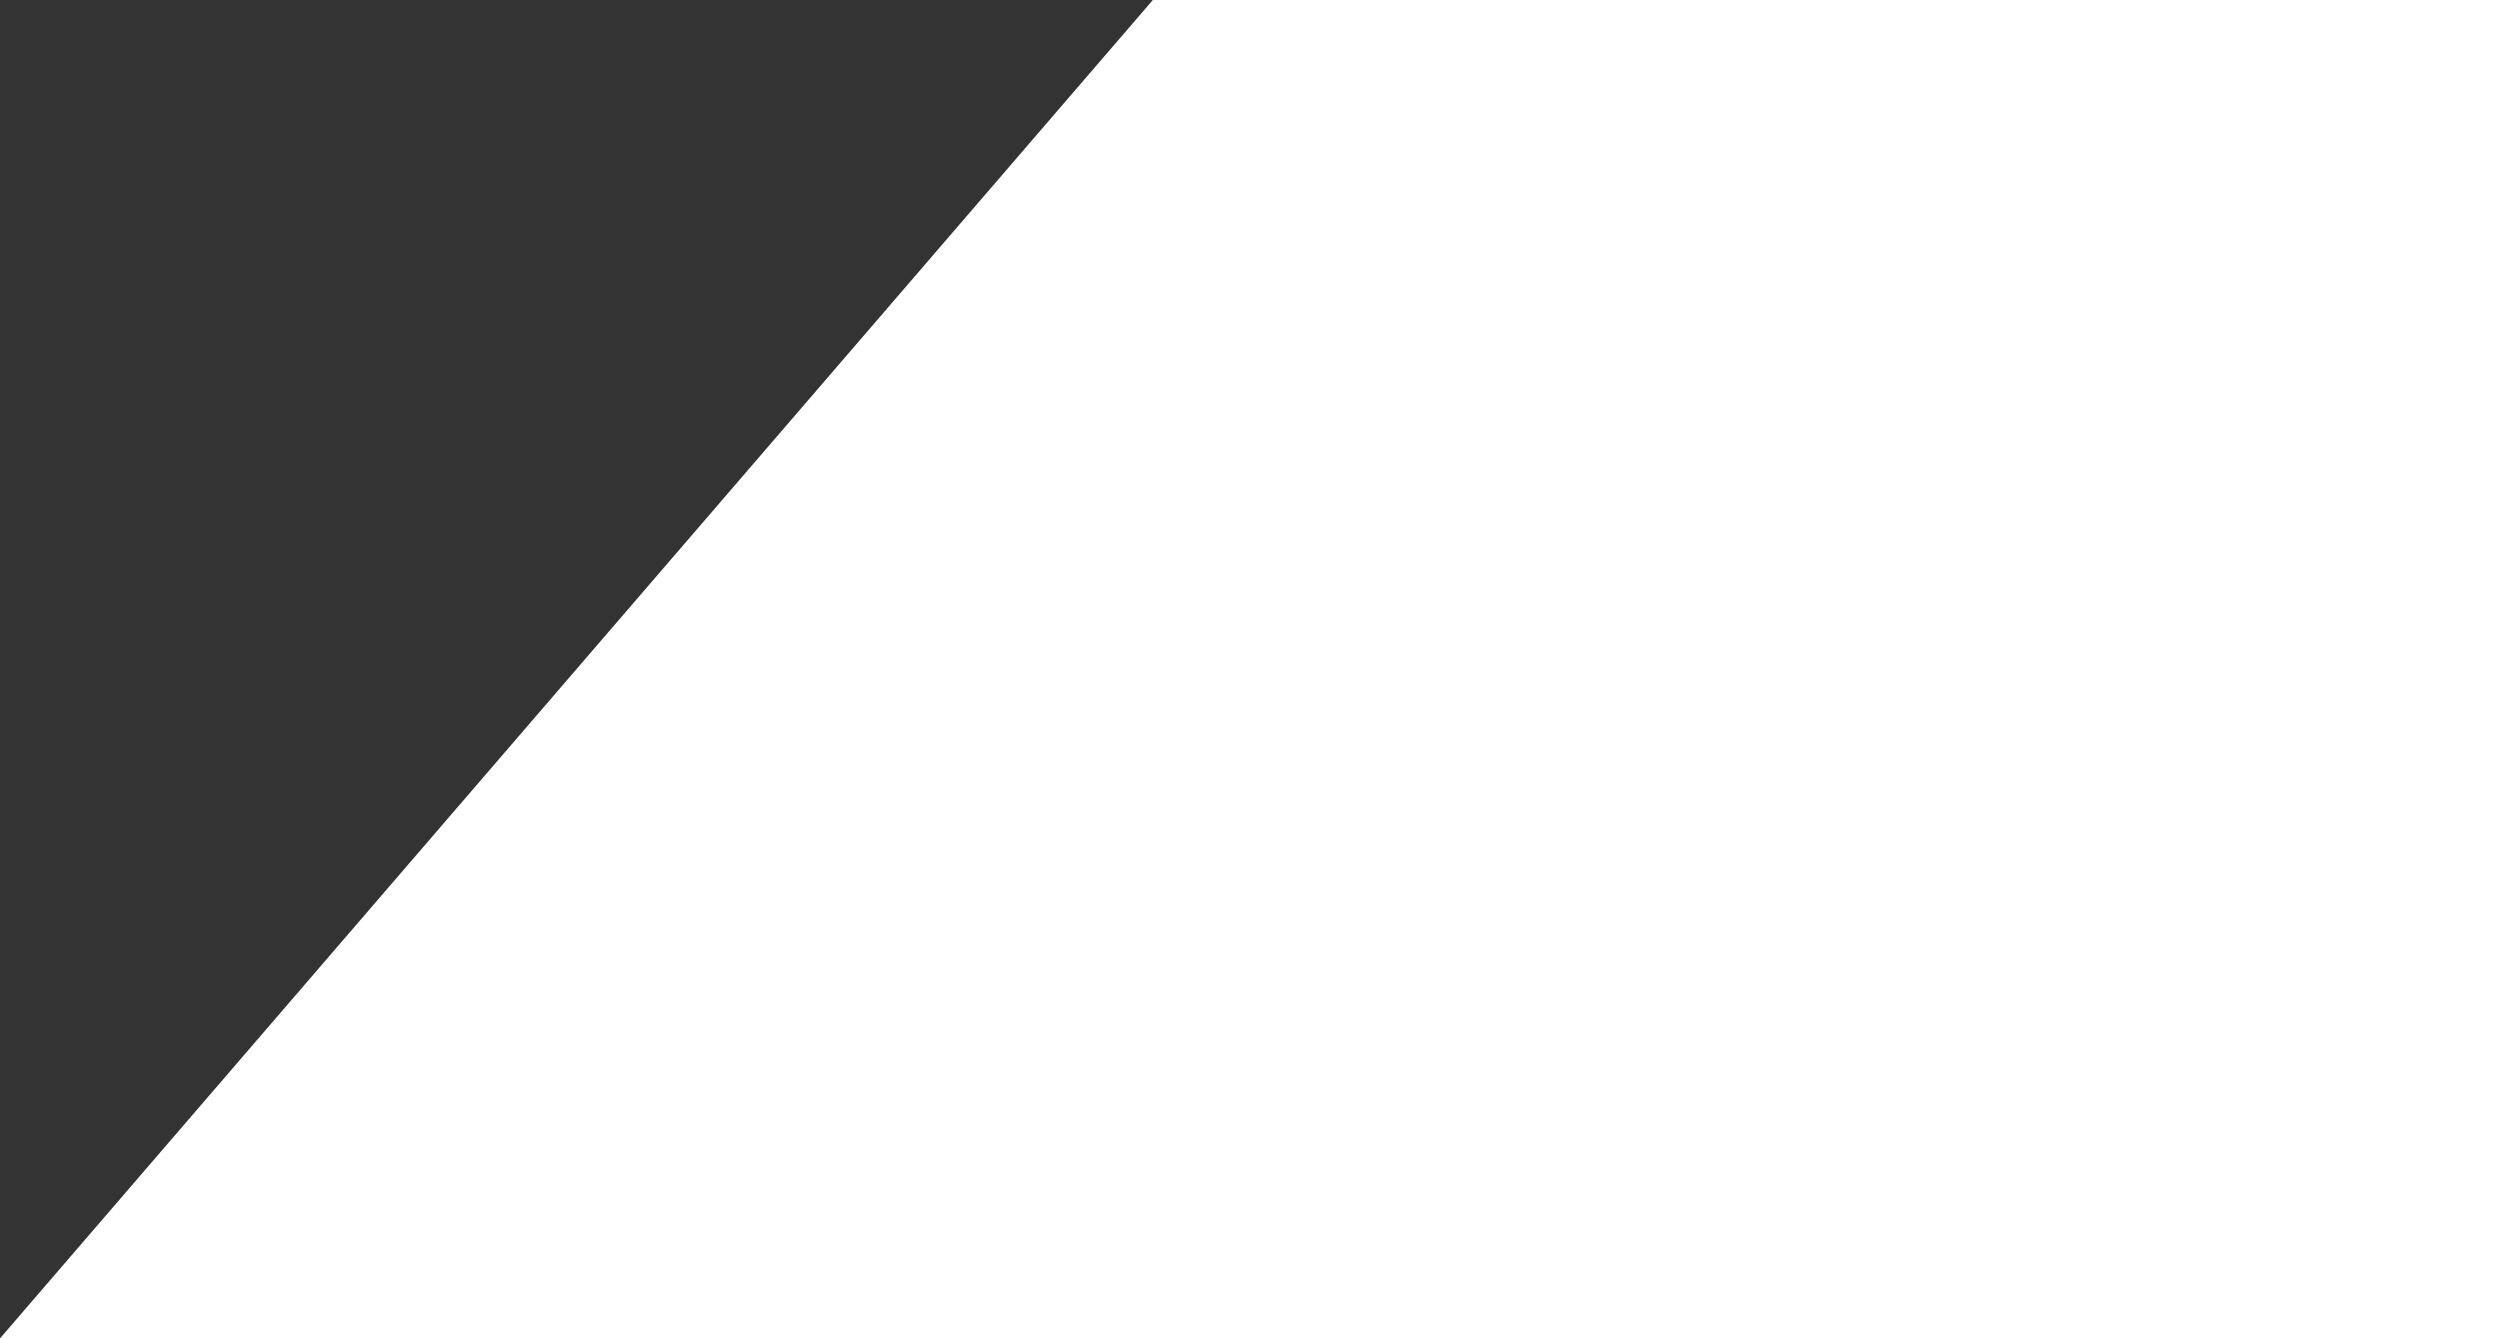 <?xml version="1.0" encoding="utf-8"?>
<!-- Generator: Adobe Illustrator 23.0.3, SVG Export Plug-In . SVG Version: 6.00 Build 0)  -->
<svg version="1.1" id="Calque_1" xmlns="http://www.w3.org/2000/svg" xmlns:xlink="http://www.w3.org/1999/xlink" x="0px" y="0px"
	 viewBox="0 0 1315 704" style="enable-background:new 0 0 1315 704;" xml:space="preserve">
<rect x="0" y="0" width="1315" height="704" fill="#333333" stroke="none"/>
<style type="text/css">
	.st0{fill:#FFFFFF;}
</style>
<path class="st0" d="M606.4,0H1316v704H0L606.4,0z"/>
</svg>
